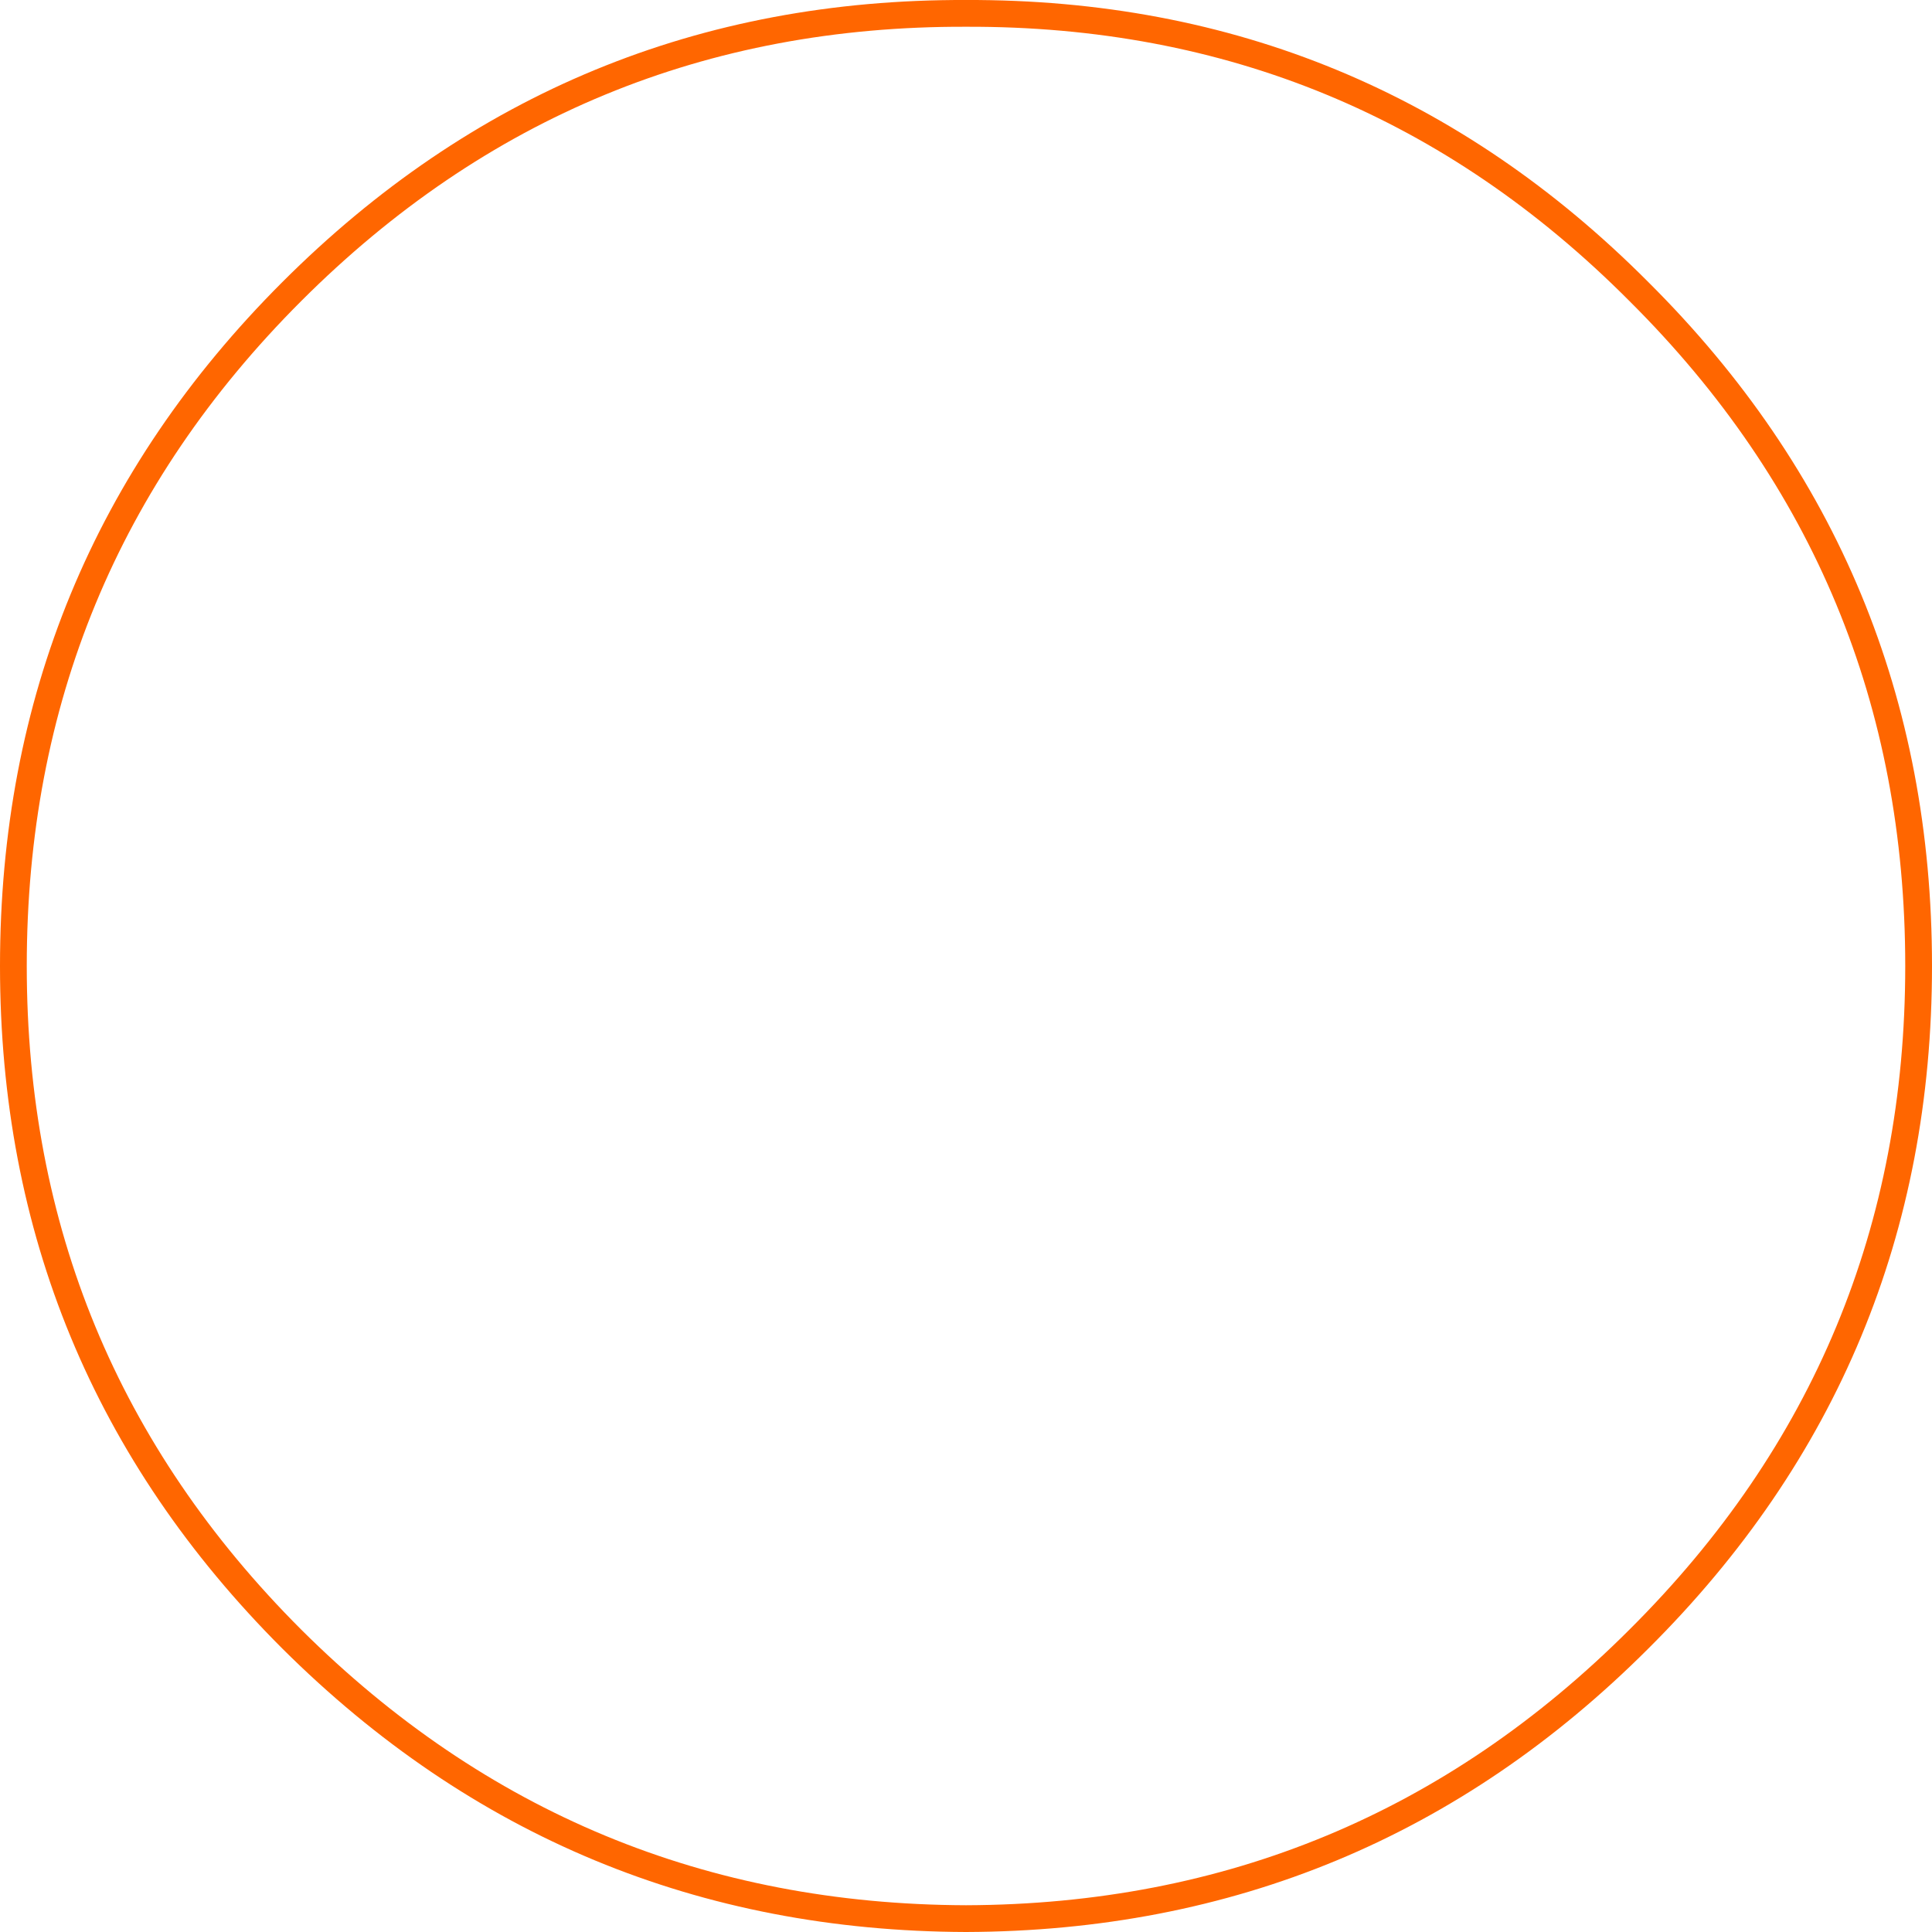 <?xml version="1.0" encoding="UTF-8" standalone="no"?>
<svg xmlns:xlink="http://www.w3.org/1999/xlink" height="72.2px" width="72.2px" xmlns="http://www.w3.org/2000/svg">
  <g transform="matrix(1.0, 0.0, 0.0, 1.0, 36.55, 35.6)">
    <path d="M-0.45 -35.1 Q14.3 -35.15 24.7 -24.7 35.15 -14.3 35.15 0.5 35.15 15.25 24.7 25.65 14.3 36.05 -0.45 36.1 -15.2 36.05 -25.65 25.65 -36.05 15.25 -36.05 0.5 -36.05 -14.3 -25.65 -24.7 -15.2 -35.15 -0.45 -35.1 Z" fill="none" stroke="#ff6600" stroke-linecap="round" stroke-linejoin="round" stroke-width="1.0"/>
  </g>
</svg>
